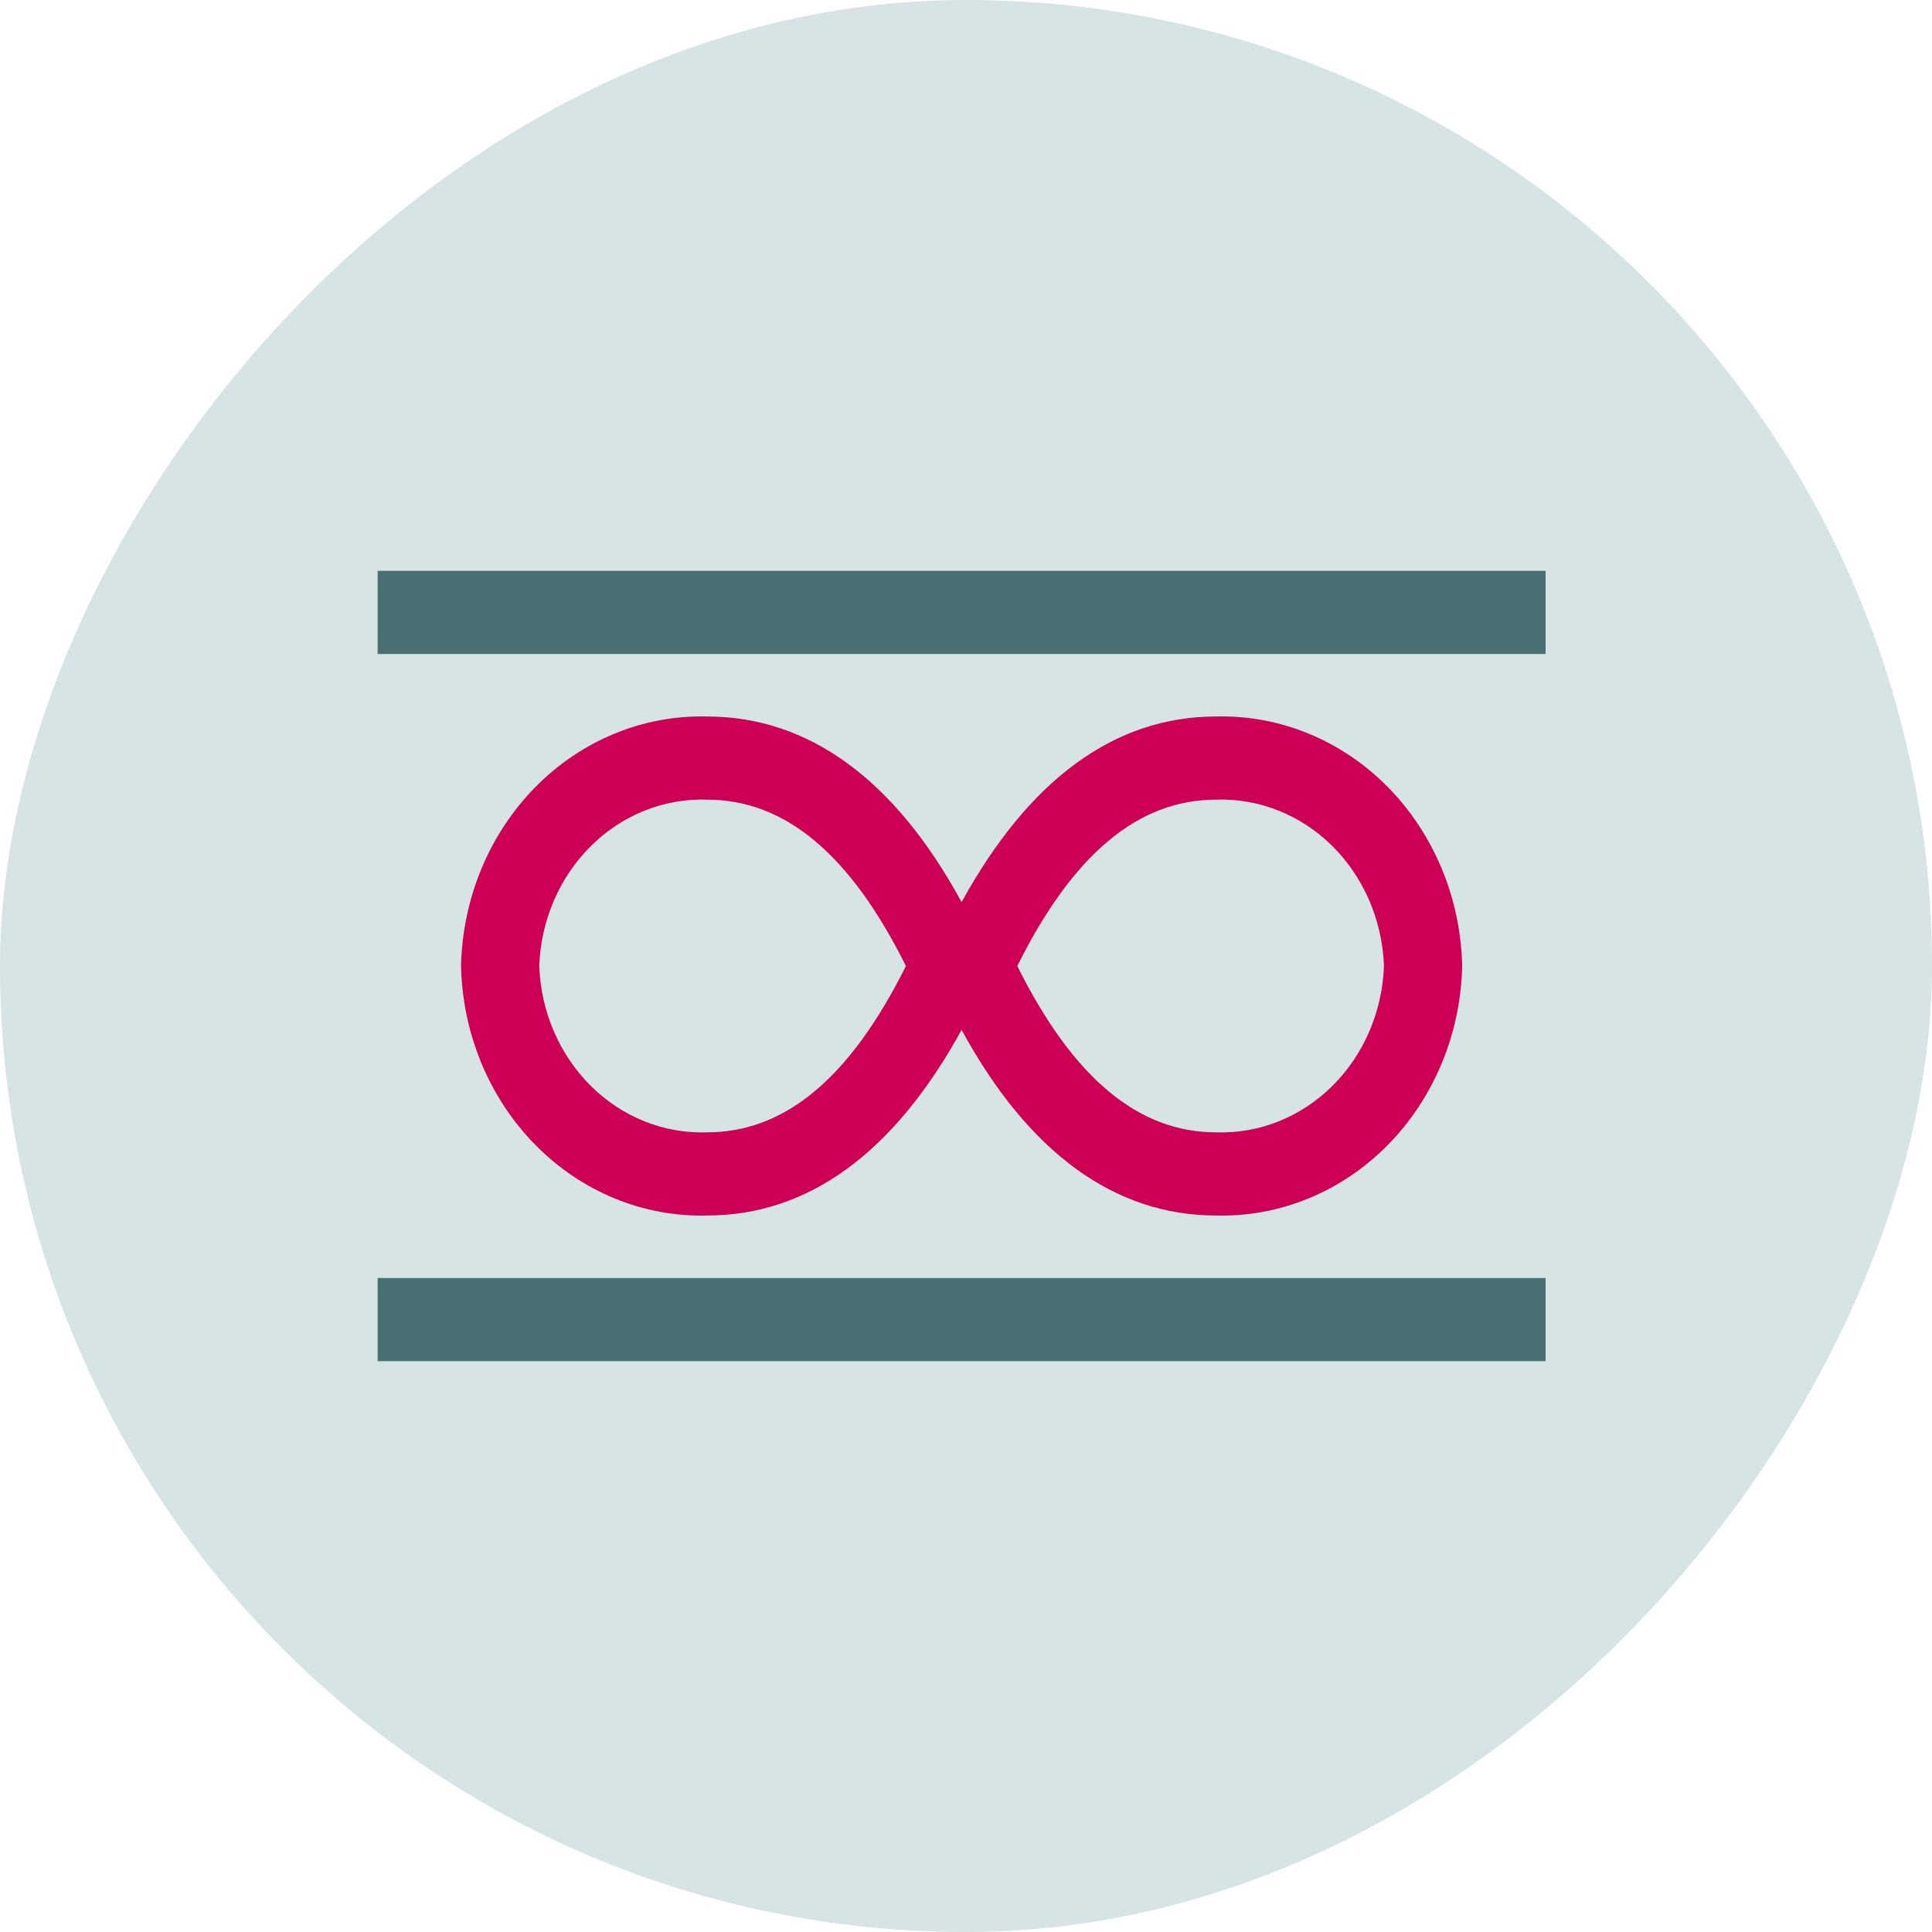<svg width="131" height="131" viewBox="0 0 131 131" fill="none" xmlns="http://www.w3.org/2000/svg">
<rect width="131" height="131" rx="65.5" transform="matrix(1 0 0 -1 0 131)" fill="#D6E4E5"/>
<path d="M82.47 82.419C75.597 82.419 69.742 78.178 65.202 69.832C60.62 78.178 54.808 82.419 47.935 82.419C45.795 82.473 43.667 82.078 41.67 81.257C39.675 80.436 37.85 79.204 36.302 77.633C34.753 76.062 33.511 74.182 32.646 72.1C31.782 70.018 31.311 67.776 31.261 65.5C31.311 63.225 31.782 60.983 32.646 58.901C33.511 56.819 34.753 54.939 36.302 53.368C37.85 51.796 39.675 50.565 41.67 49.744C43.667 48.923 45.795 48.528 47.935 48.582C54.808 48.582 60.663 52.823 65.202 61.169C69.784 52.823 75.597 48.582 82.47 48.582C84.609 48.528 86.738 48.923 88.734 49.744C90.73 50.565 92.554 51.796 94.103 53.368C95.651 54.939 96.893 56.819 97.758 58.901C98.623 60.983 99.094 63.225 99.143 65.5C99.094 67.776 98.623 70.018 97.758 72.1C96.893 74.182 95.651 76.062 94.103 77.633C92.554 79.204 90.73 80.436 88.734 81.257C86.738 82.078 84.609 82.473 82.47 82.419ZM47.935 54.221C45.023 54.124 42.193 55.255 40.063 57.368C37.933 59.481 36.675 62.405 36.565 65.5C36.675 68.596 37.933 71.519 40.063 73.633C42.193 75.746 45.023 76.877 47.935 76.779C53.238 76.779 57.65 73.08 61.426 65.5C57.65 57.921 53.238 54.221 47.935 54.221ZM82.47 54.221C77.166 54.221 72.754 57.921 68.978 65.5C72.754 73.08 77.166 76.779 82.47 76.779C85.381 76.877 88.211 75.746 90.341 73.633C92.472 71.519 93.729 68.596 93.84 65.5C93.729 62.405 92.472 59.481 90.341 57.368C88.211 55.255 85.381 54.124 82.47 54.221Z" fill="#CD0056"/>
<path d="M25.605 38.705V44.346H104.8V38.705H25.605Z" fill="#497174"/>
<path d="M25.605 86.655V92.296H104.8V86.655H25.605Z" fill="#497174"/>
</svg>
